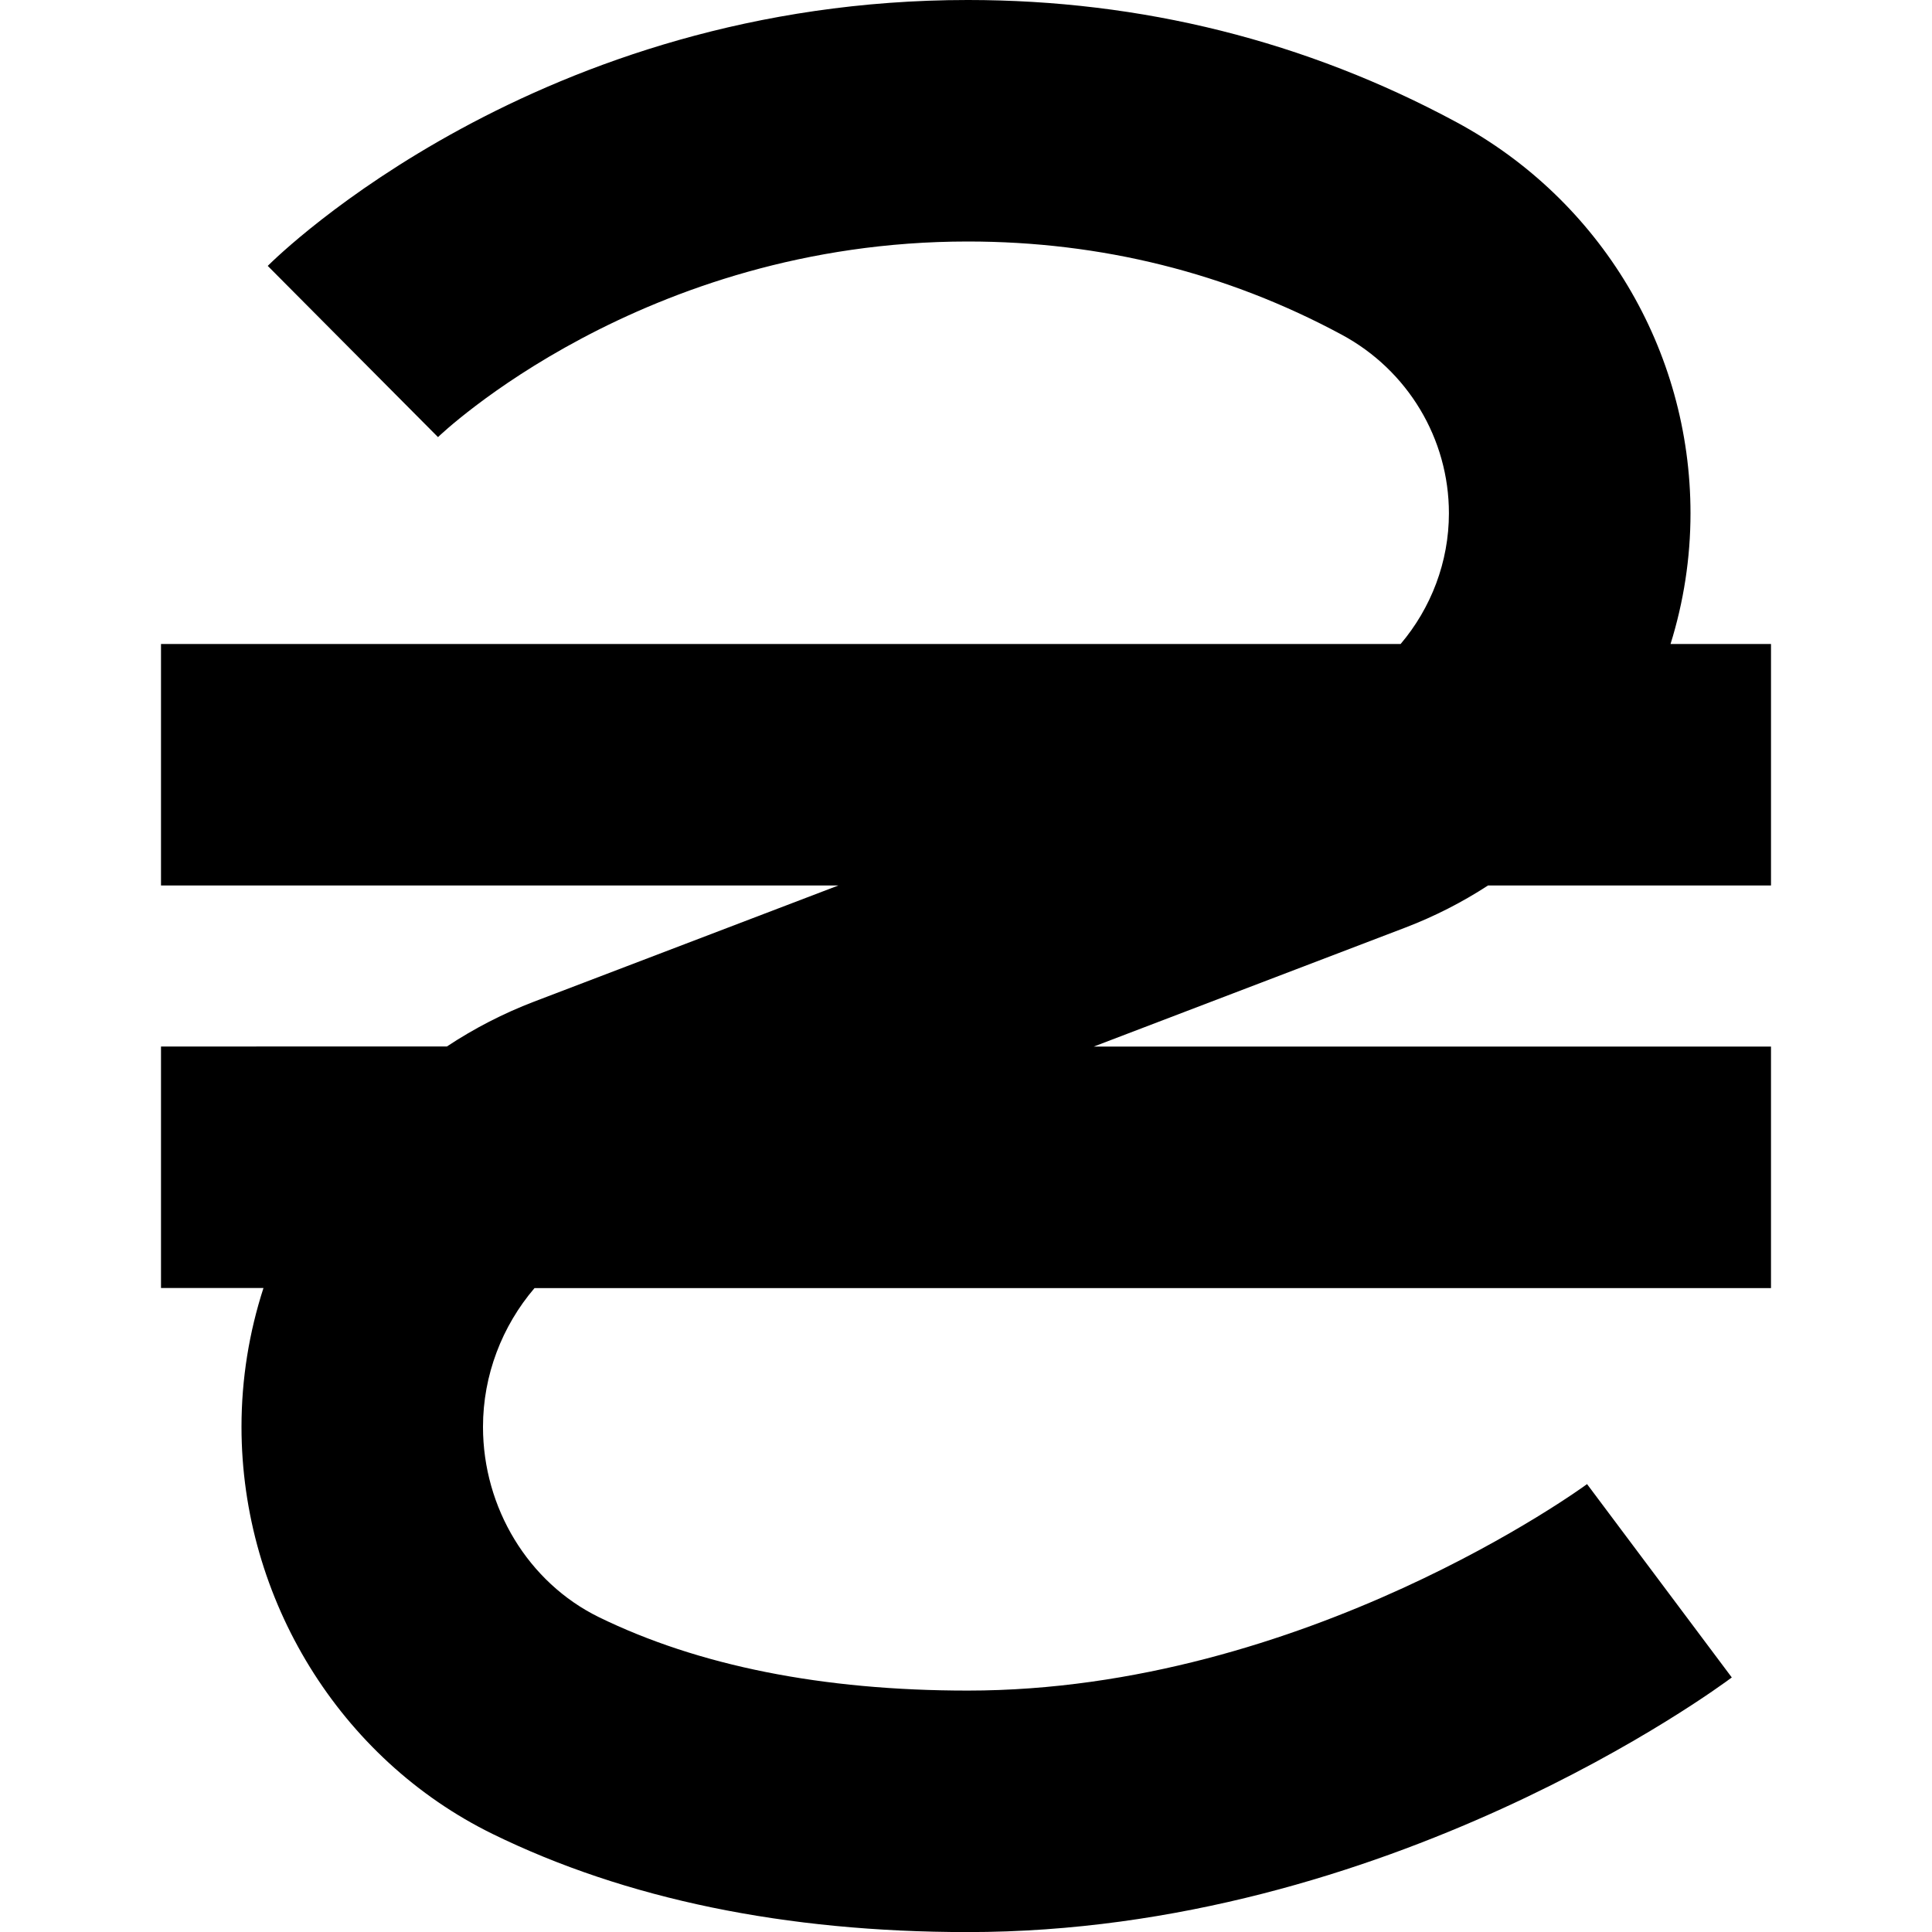 <?xml version="1.0" encoding="UTF-8"?>
<svg xmlns="http://www.w3.org/2000/svg" id="Layer_1" data-name="Layer 1" viewBox="0 0 24 24" width="512" height="512"><path d="M18.483,11h3.517v-3h-1.248c.162-.519,.248-1.065,.248-1.624,0-2.029-1.114-3.892-2.907-4.858-1.868-1.007-3.911-1.518-6.07-1.518C6.69,0,3.461,3.168,3.326,3.303l2.115,2.127c.024-.024,2.533-2.43,6.581-2.43,1.657,0,3.221,.39,4.646,1.158,.821,.442,1.331,1.293,1.331,2.218,0,.605-.222,1.178-.6,1.624H2v3H10.414l-3.778,1.442c-.385,.147-.748,.335-1.085,.558H2v3h1.273c-.178,.549-.273,1.13-.273,1.724,0,2.144,1.224,4.128,3.119,5.058,1.652,.809,3.639,1.219,5.903,1.219,5.214,0,9.318-3.034,9.491-3.163l-1.798-2.402c-.034,.025-3.504,2.565-7.693,2.565-1.804,0-3.347-.308-4.584-.913-.874-.429-1.438-1.356-1.438-2.363,0-.643,.237-1.252,.64-1.724h15.36v-3H13.587l3.87-1.478c.364-.139,.707-.315,1.026-.522Z"/></svg>
